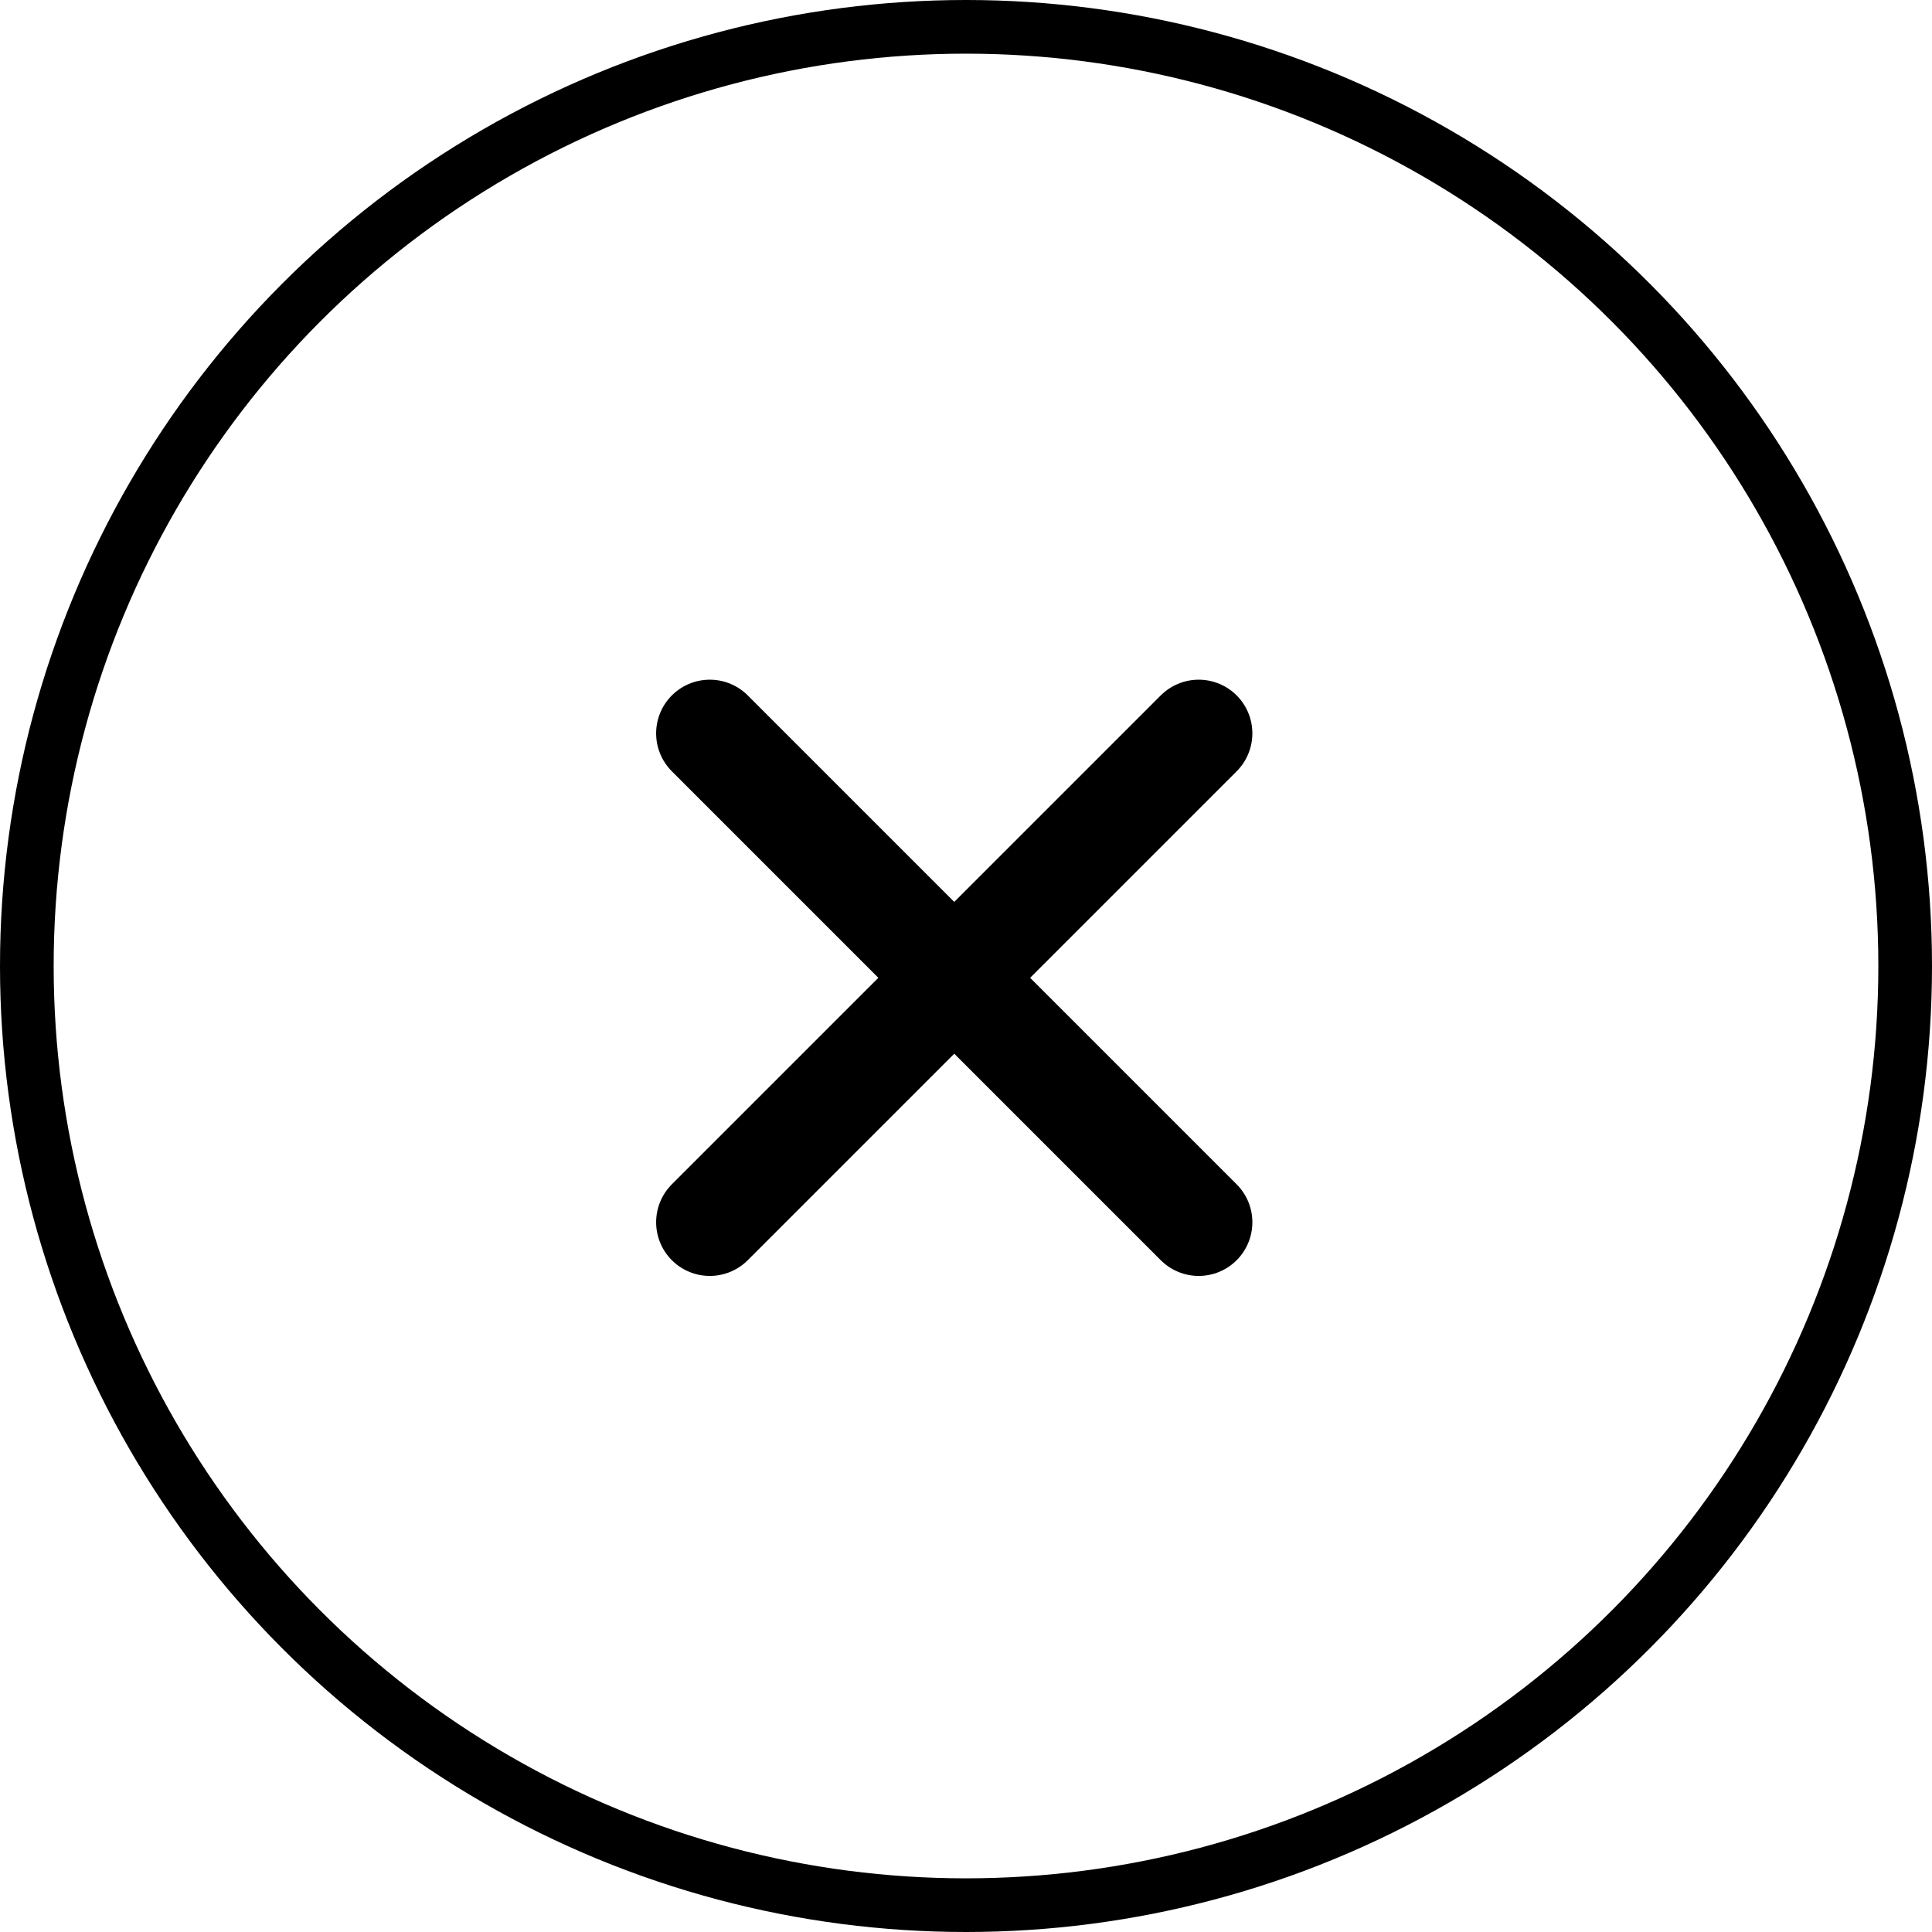 <svg xmlns="http://www.w3.org/2000/svg" width="36" height="36" viewBox="0 0 36 36">
  <g id="close" transform="translate(-1408.439 -38)">
    <g id="Ellipse_17" data-name="Ellipse 17" transform="translate(1408.439 38)" fill="rgba(255,255,255,0)" stroke="#000" stroke-width="1">
      <circle cx="18" cy="18" r="18" stroke="none"/>
      <circle cx="18" cy="18" r="17.5" fill="none"/>
    </g>
    <g id="Group_768" data-name="Group 768" transform="translate(1417.11 47.11)">
      <path id="Path_480" data-name="Path 480" d="M0,0H18.219V18.219H0Z" fill="none"/>
      <path id="Path_481" data-name="Path 481" d="M15.11,6,6,15.11" transform="translate(-1.445 -1.445)" fill="none" stroke="#000" stroke-linecap="round" stroke-linejoin="round" stroke-width="2"/>
      <path id="Path_482" data-name="Path 482" d="M6,6l9.11,9.11" transform="translate(-1.445 -1.445)" fill="none" stroke="#000" stroke-linecap="round" stroke-linejoin="round" stroke-width="2"/>
    </g>
  </g>
</svg>
